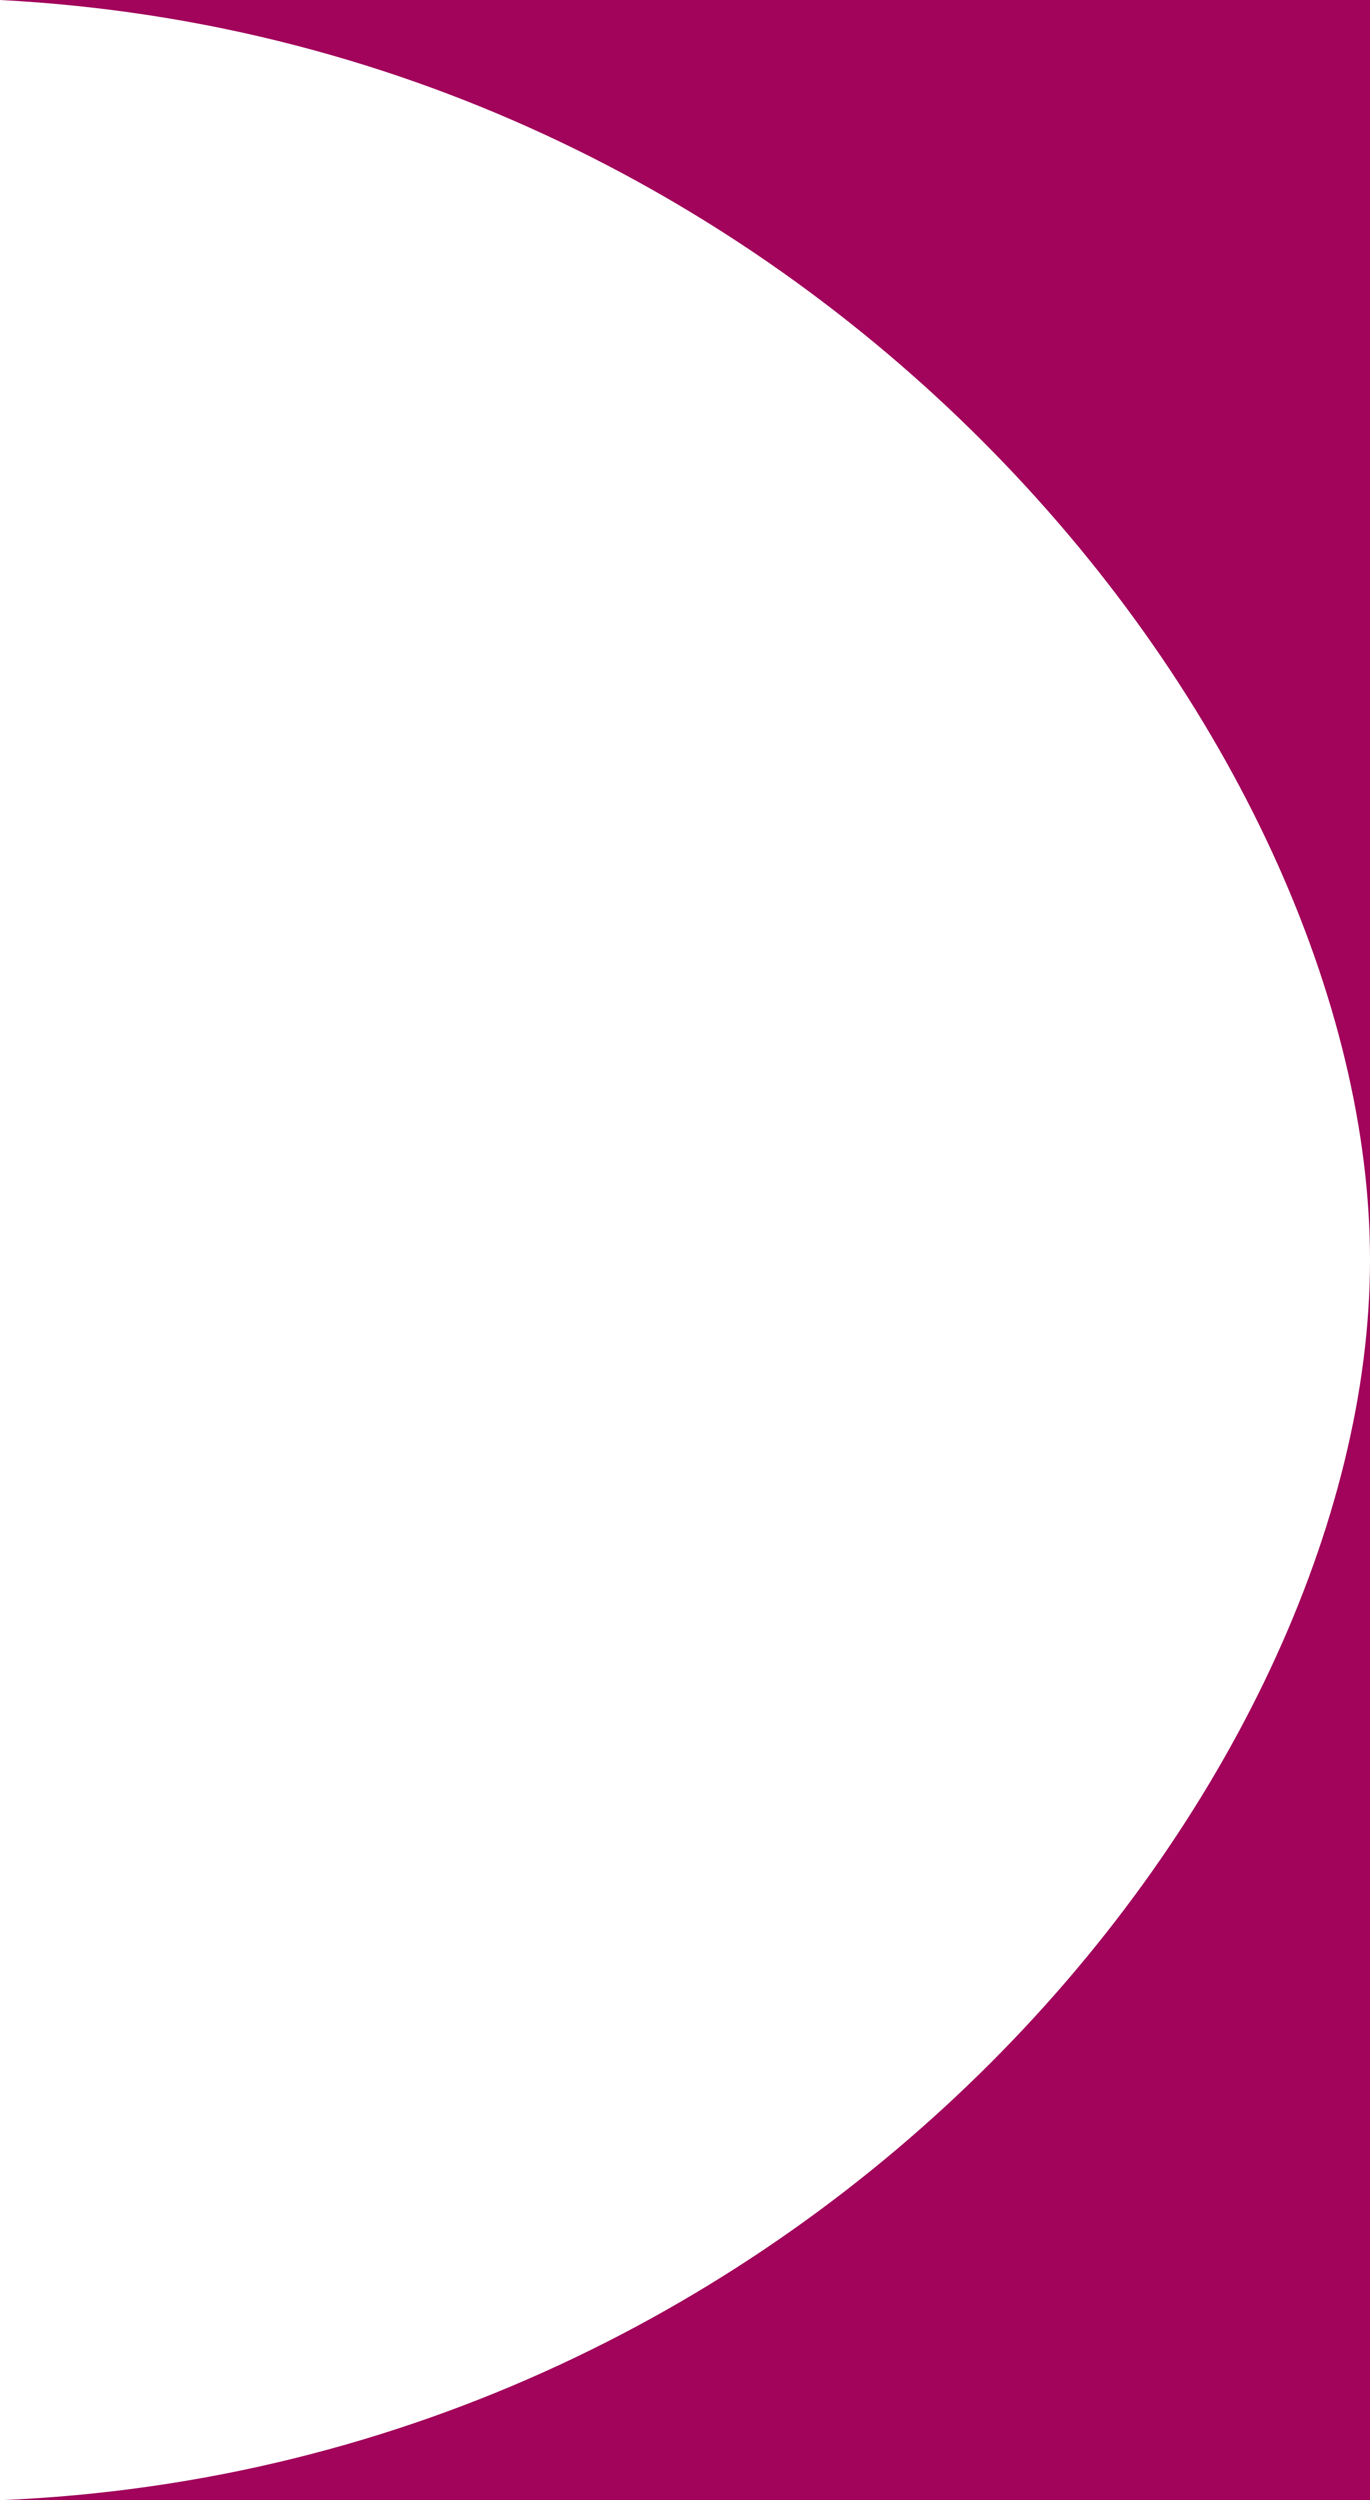 <svg xmlns="http://www.w3.org/2000/svg" viewBox="0 0 15.41 28.11"><defs><style>.cls-1{fill:#a1045a;}</style></defs><g id="Layer_2" data-name="Layer 2"><g id="Layer_1-2" data-name="Layer 1"><path class="cls-1" d="M15.41,28.11H0C9.2,27.73,15.4,20,15.41,14.18S9.25.48,0,0H15.41Z"/></g></g></svg>